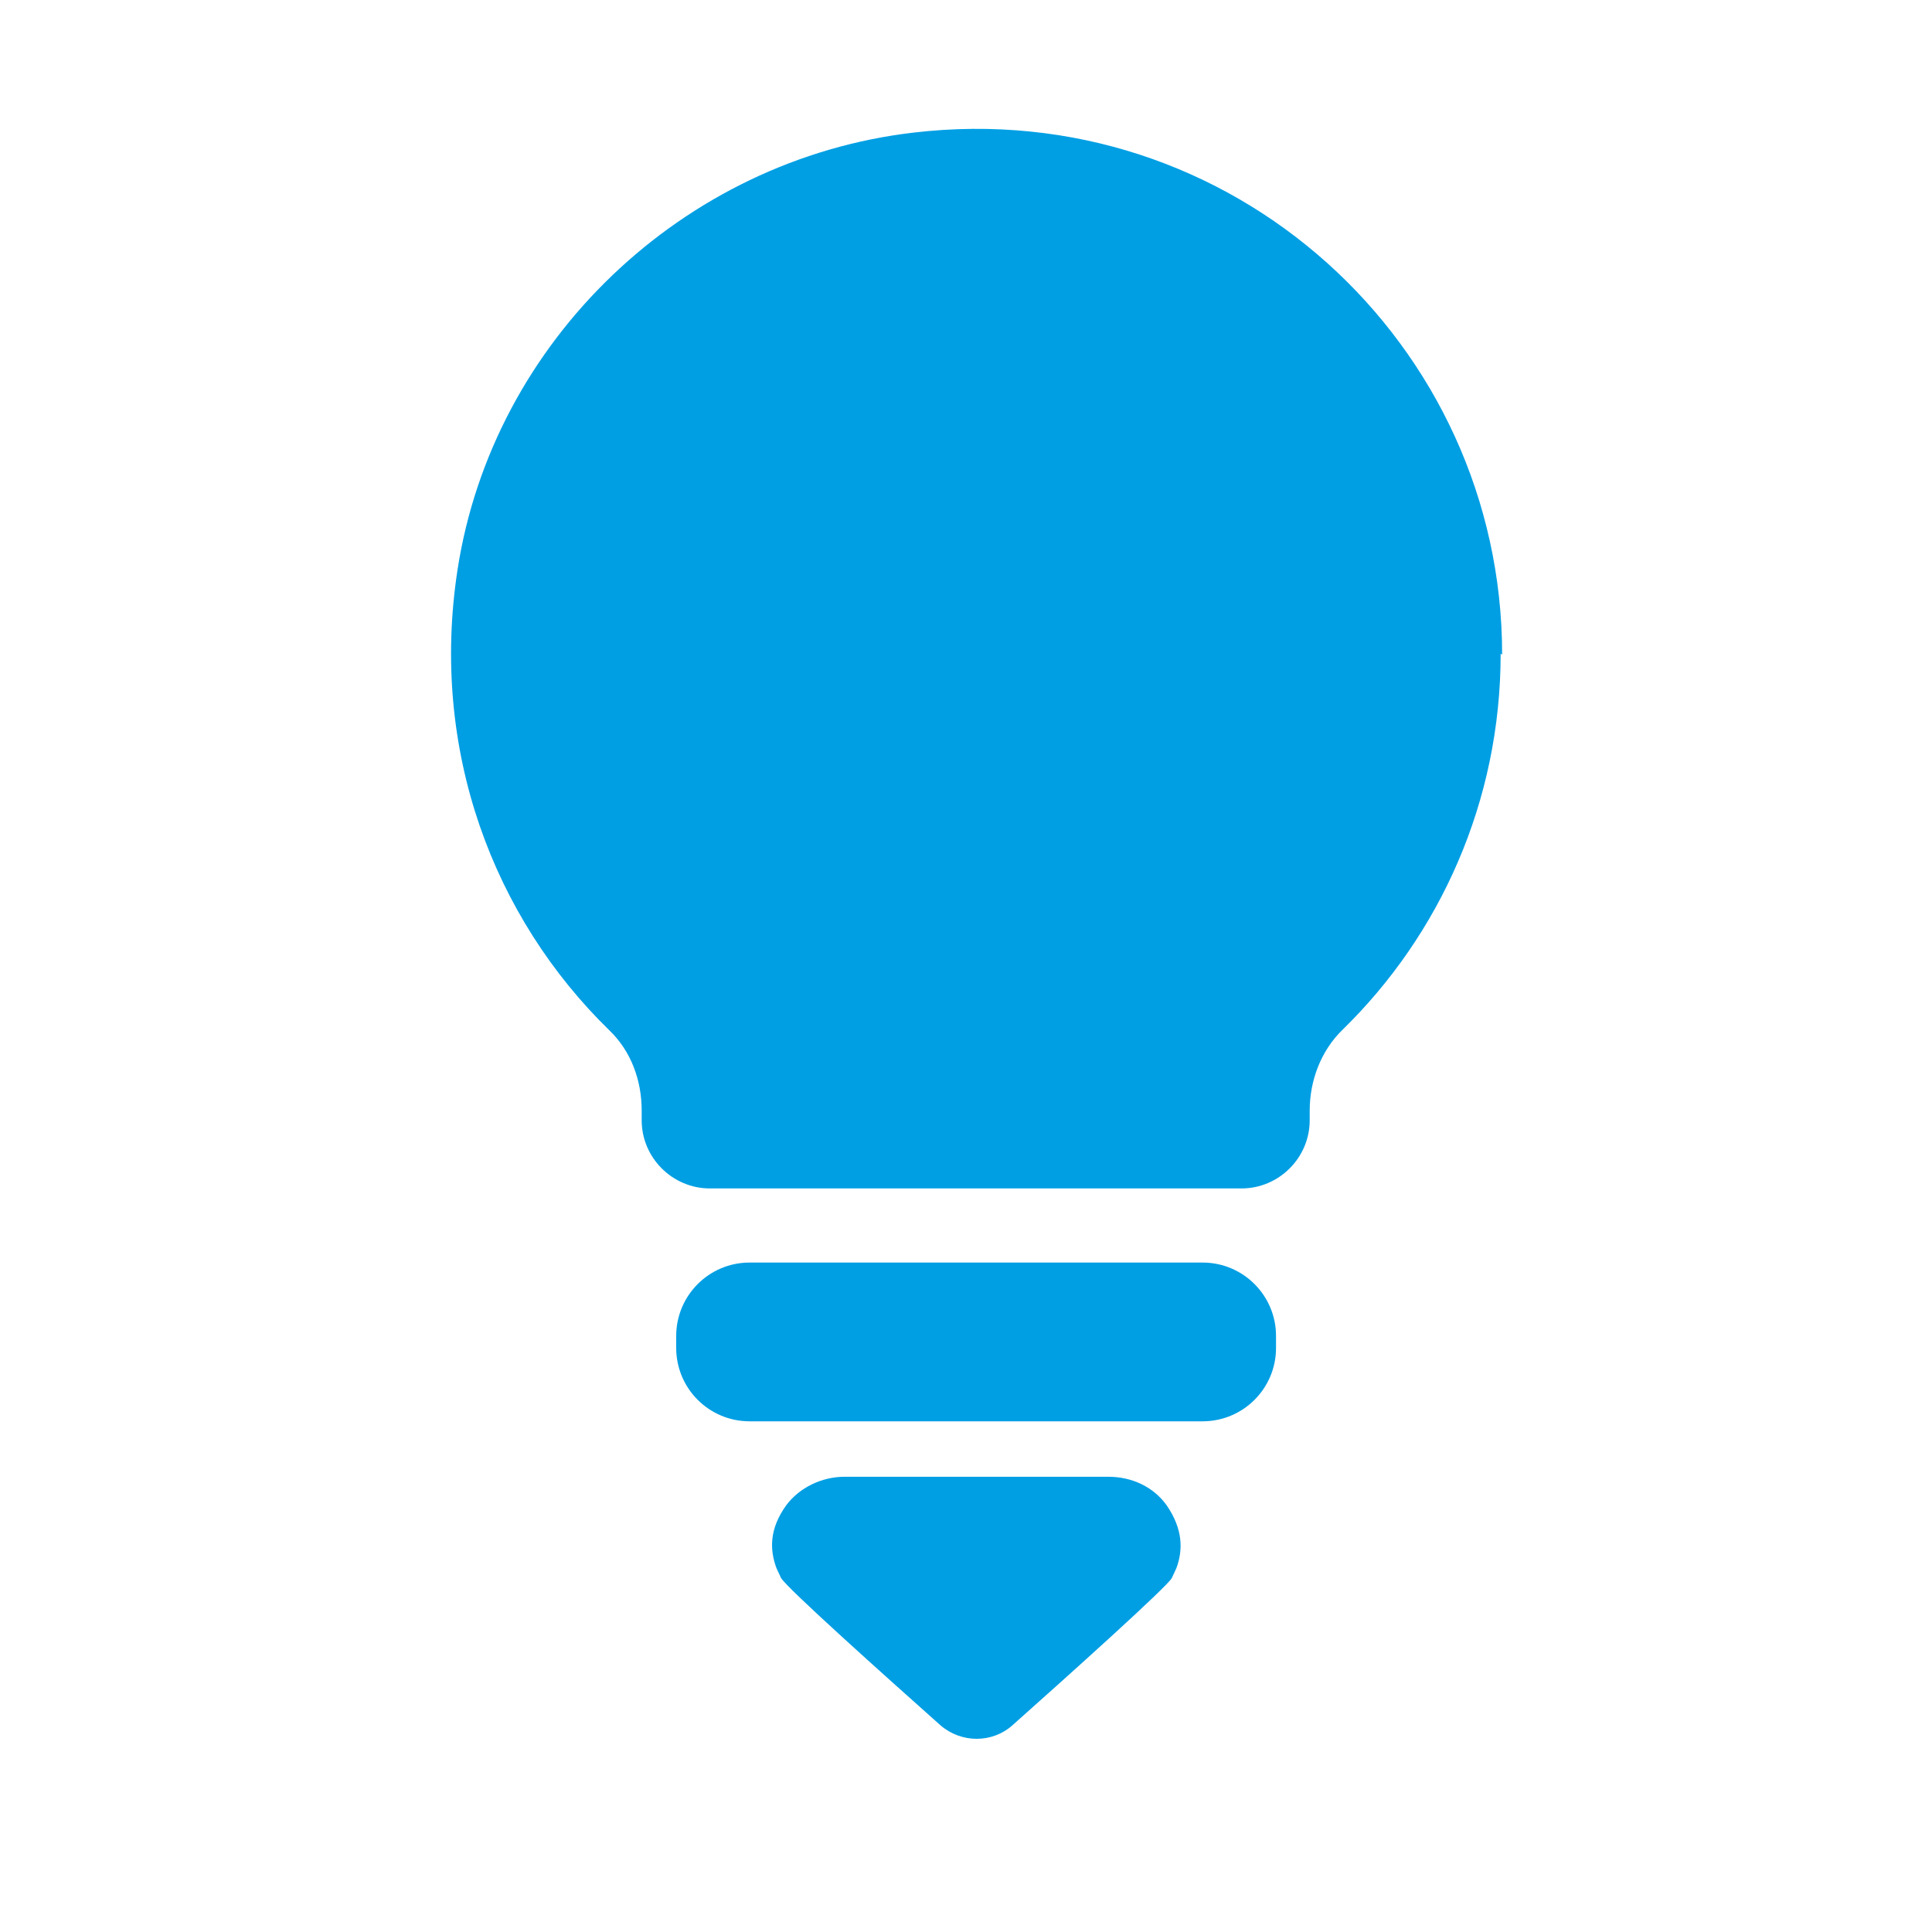 <svg width="30" height="30" viewBox="0 0 30 30" fill="none" xmlns="http://www.w3.org/2000/svg">
<g clip-path="url(#clip0_8797_22998)">
<path d="M23.325 10.164C23.325 5.338 19.127 1.477 14.185 2.059C10.604 2.477 7.651 5.291 7.104 8.85C6.674 11.652 7.662 14.245 9.464 16.001C9.802 16.326 9.964 16.78 9.964 17.245V17.396C9.964 17.977 10.441 18.454 11.023 18.454H19.278C19.86 18.454 20.337 17.977 20.337 17.396V17.245C20.337 16.78 20.511 16.315 20.848 15.989C22.36 14.512 23.302 12.443 23.302 10.152L23.325 10.164Z" fill="#009FE4"/>
<path d="M18.674 19.605H11.639C11.01 19.605 10.5 20.116 10.5 20.745V20.931C10.5 21.56 11.01 22.07 11.639 22.07H18.674C19.304 22.07 19.814 21.56 19.814 20.931V20.745C19.814 20.116 19.304 19.605 18.674 19.605Z" fill="#009FE4"/>
<path d="M18.197 24.501L18.267 24.35C18.371 24.07 18.371 23.745 18.115 23.373C17.906 23.082 17.569 22.931 17.209 22.931H13.115C12.767 22.931 12.418 23.094 12.209 23.373C11.941 23.745 11.953 24.07 12.057 24.35L12.127 24.501C12.209 24.652 13.743 26.024 14.604 26.791C14.929 27.07 15.406 27.07 15.72 26.791C16.569 26.036 18.15 24.617 18.197 24.501Z" fill="#009FE4"/>
</g>
<defs>
<clipPath id="clip0_8797_22998">
<rect width="16.326" height="25" fill="white" transform="translate(7 2.001)"/>
</clipPath>
</defs>
</svg>
